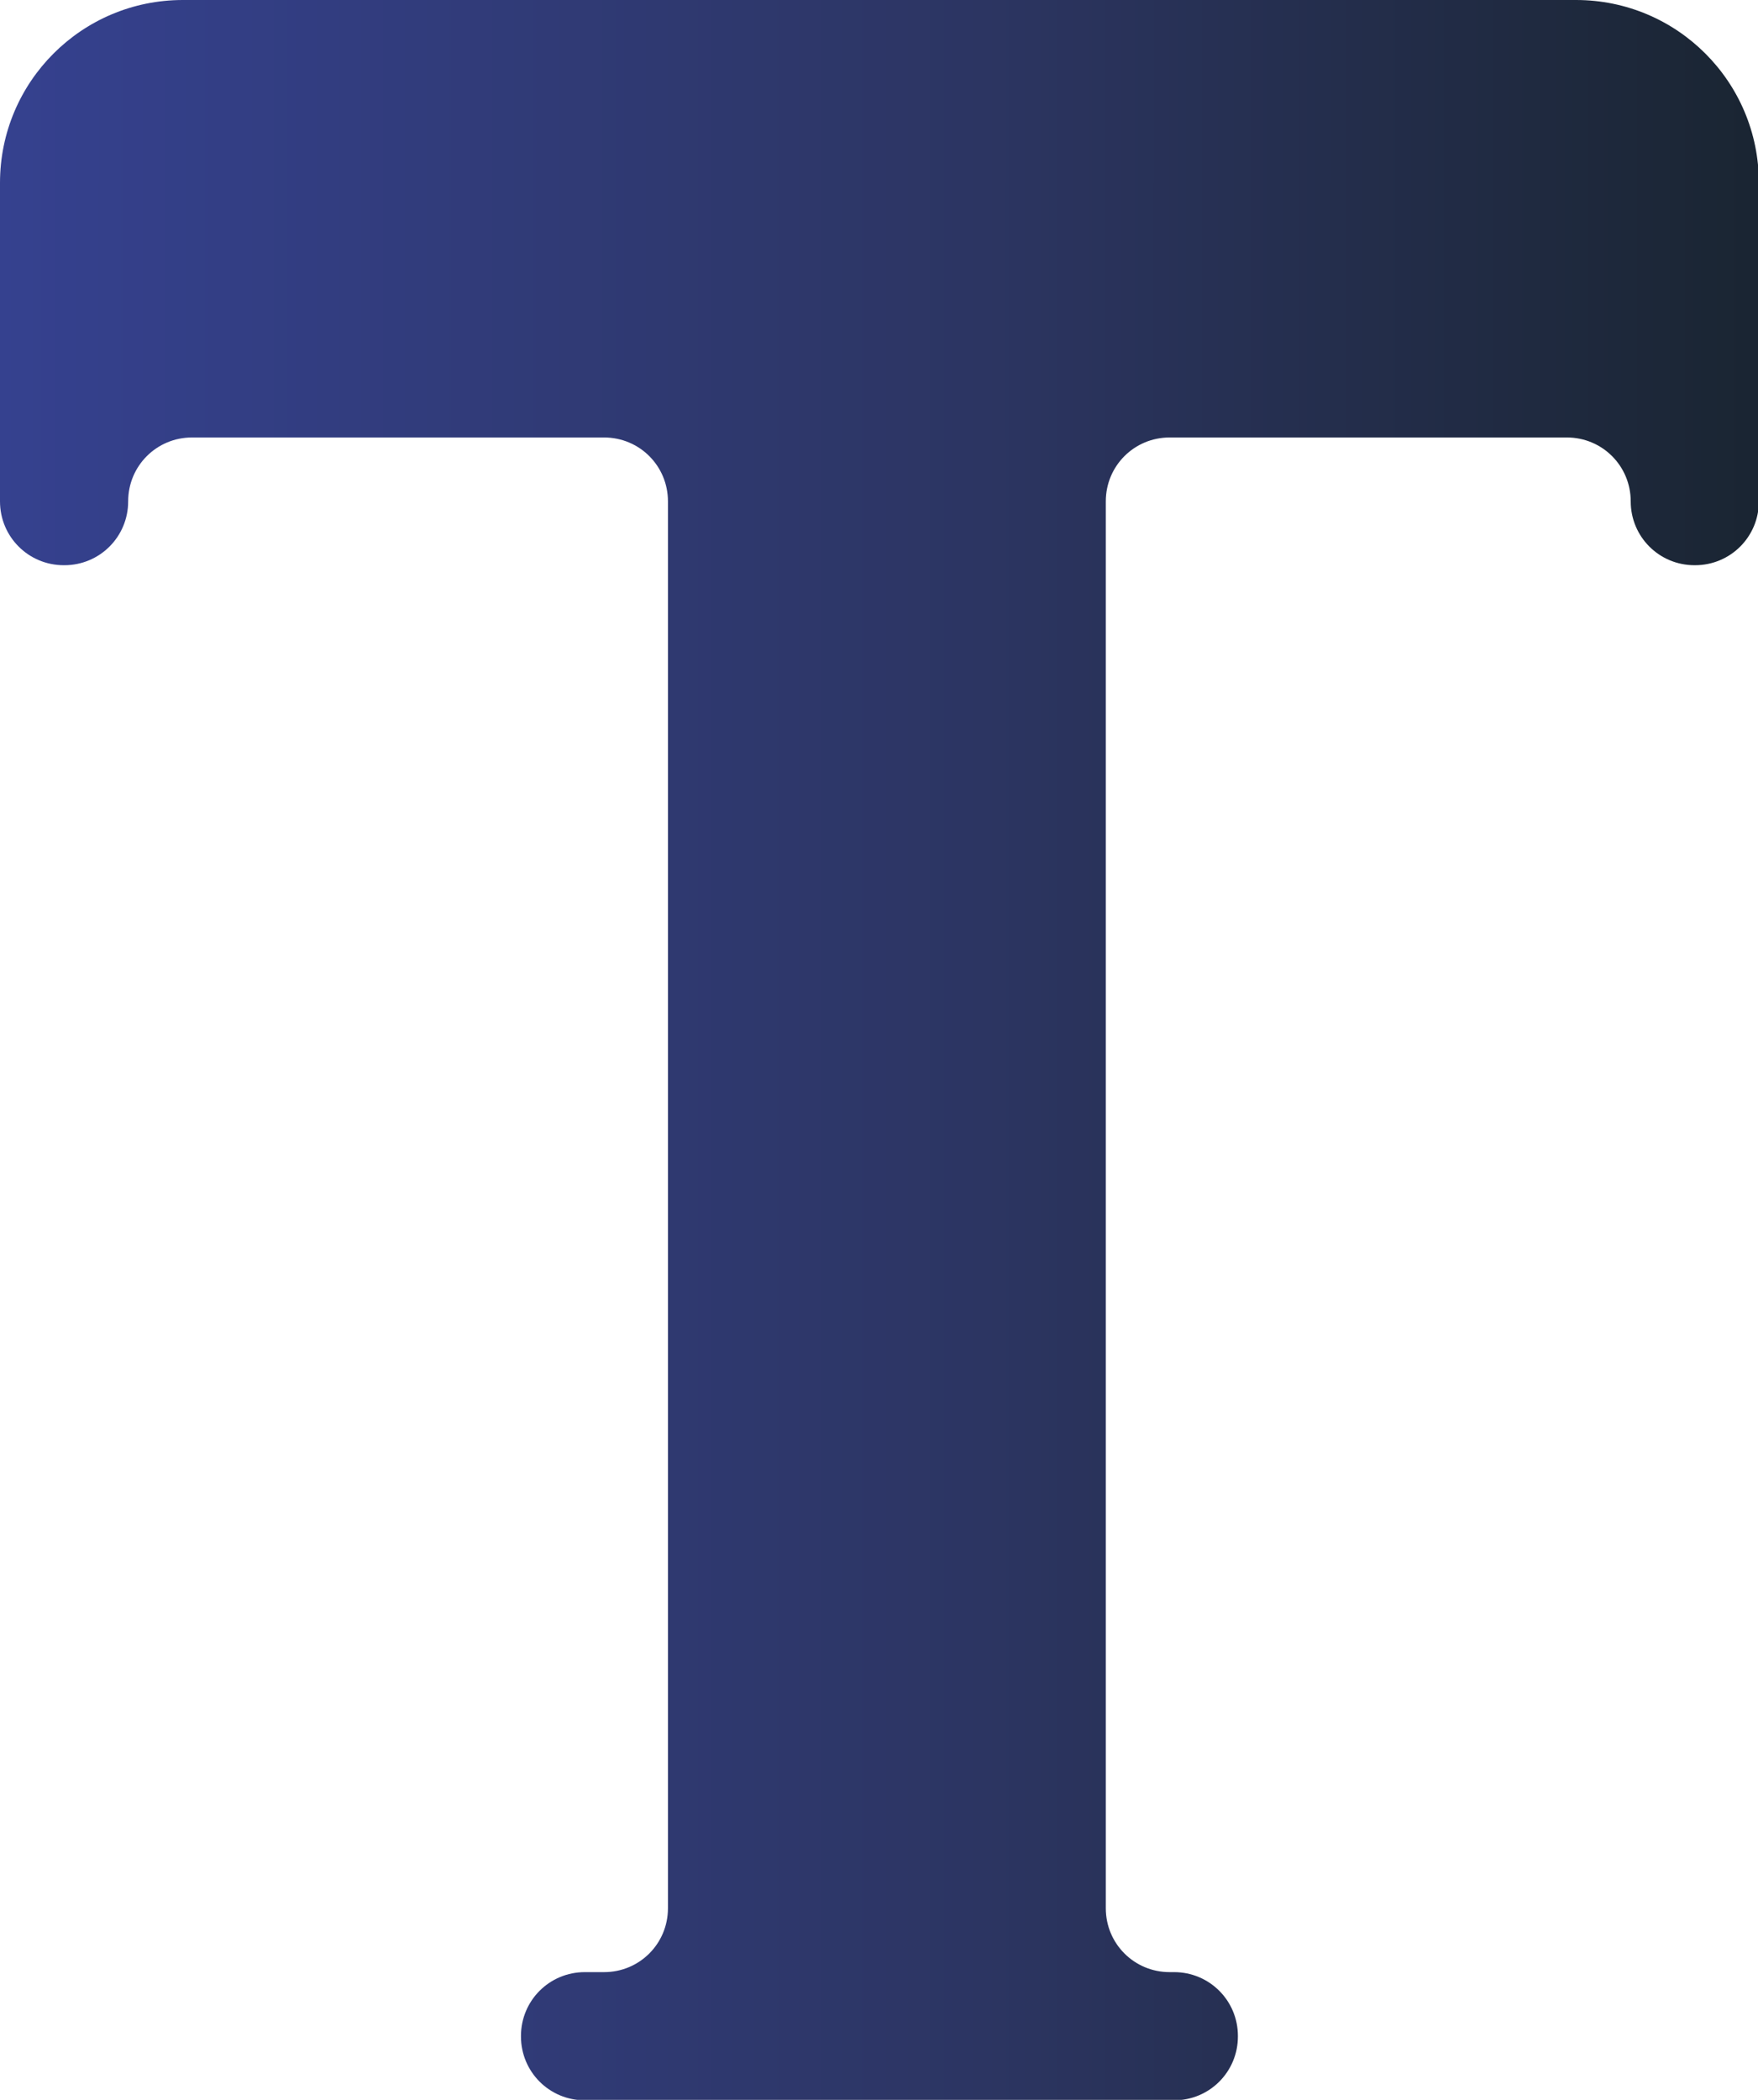 <?xml version="1.0" encoding="utf-8"?>
<!-- Generator: Adobe Illustrator 25.0.1, SVG Export Plug-In . SVG Version: 6.00 Build 0)  -->
<svg version="1.1" id="Capa_1" xmlns="http://www.w3.org/2000/svg" xmlns:xlink="http://www.w3.org/1999/xlink" x="0px" y="0px"
	 viewBox="0 0 40.19 48" style="enable-background:new 0 0 40.19 48;" xml:space="preserve">
<style type="text/css">
	.st0{fill:url(#SVGID_1_);}
	.st1{fill:url(#SVGID_2_);}
	.st2{fill:#D1DDDA;}
	.st3{fill:url(#SVGID_3_);}
	.st4{fill:url(#SVGID_4_);}
	.st5{fill:url(#SVGID_5_);}
	.st6{fill:url(#SVGID_6_);}
	.st7{fill:url(#SVGID_7_);}
	.st8{fill:url(#SVGID_8_);}
	.st9{fill:url(#SVGID_9_);}
	.st10{fill:none;stroke:url(#SVGID_10_);stroke-width:1.61;stroke-miterlimit:10;}
	.st11{fill:url(#SVGID_11_);}
	.st12{fill:url(#SVGID_12_);}
	.st13{fill:url(#SVGID_13_);}
	.st14{fill:url(#SVGID_14_);}
	.st15{fill:url(#SVGID_15_);}
	.st16{fill:url(#SVGID_16_);}
	.st17{fill:#ADD1C9;}
	.st18{fill:url(#SVGID_17_);}
	.st19{fill:url(#SVGID_18_);}
	.st20{fill:url(#SVGID_19_);}
	.st21{fill:url(#SVGID_20_);}
	.st22{fill:url(#SVGID_21_);}
	.st23{fill:url(#SVGID_22_);}
	.st24{fill:url(#SVGID_23_);}
	.st25{fill:url(#SVGID_24_);}
	.st26{fill:url(#SVGID_25_);}
	.st27{fill:url(#SVGID_26_);}
	.st28{fill:url(#SVGID_27_);}
	.st29{fill:url(#SVGID_28_);}
	.st30{fill:url(#SVGID_29_);}
	.st31{fill:url(#SVGID_30_);}
	.st32{fill:url(#SVGID_31_);}
	.st33{fill:url(#SVGID_32_);}
	.st34{fill:url(#SVGID_33_);}
</style>
<g>
	<g>
		<g>
			<linearGradient id="SVGID_1_" gradientUnits="userSpaceOnUse" x1="0" y1="24" x2="40.191" y2="24">
				<stop  offset="0" style="stop-color:#35418F"/>
				<stop  offset="0.56" style="stop-color:#2C3562"/>
				<stop  offset="1" style="stop-color:#1A2532"/>
			</linearGradient>
			<path class="st0" d="M25.26,0h-10H4.18C1.87,0,0,1.87,0,4.18v3.49V10v1.46c0,0.81,0.65,1.46,1.46,1.46h0.01
				c0.81,0,1.46-0.65,1.46-1.46l0,0c0-0.81,0.65-1.46,1.46-1.46h9.42c0.81,0,1.46,0.65,1.46,1.46v32.16c0,0.81-0.65,1.46-1.46,1.46
				h-0.44c-0.81,0-1.46,0.65-1.46,1.46v0.01c0,0.81,0.65,1.46,1.46,1.46h1.9h1.9h5.88h2.23h1.56c0.81,0,1.46-0.65,1.46-1.46v-0.01
				c0-0.81-0.65-1.46-1.46-1.46h-0.1c-0.81,0-1.46-0.65-1.46-1.46V11.46c0-0.81,0.65-1.46,1.46-1.46h9.08
				c0.81,0,1.46,0.65,1.46,1.46l0,0c0,0.81,0.65,1.46,1.46,1.46h0.01c0.81,0,1.46-0.65,1.46-1.46V10V7.67V4.18
				c0-2.31-1.87-4.18-4.18-4.18H25.26z"/>
		</g>
	</g>
</g>
</svg>
